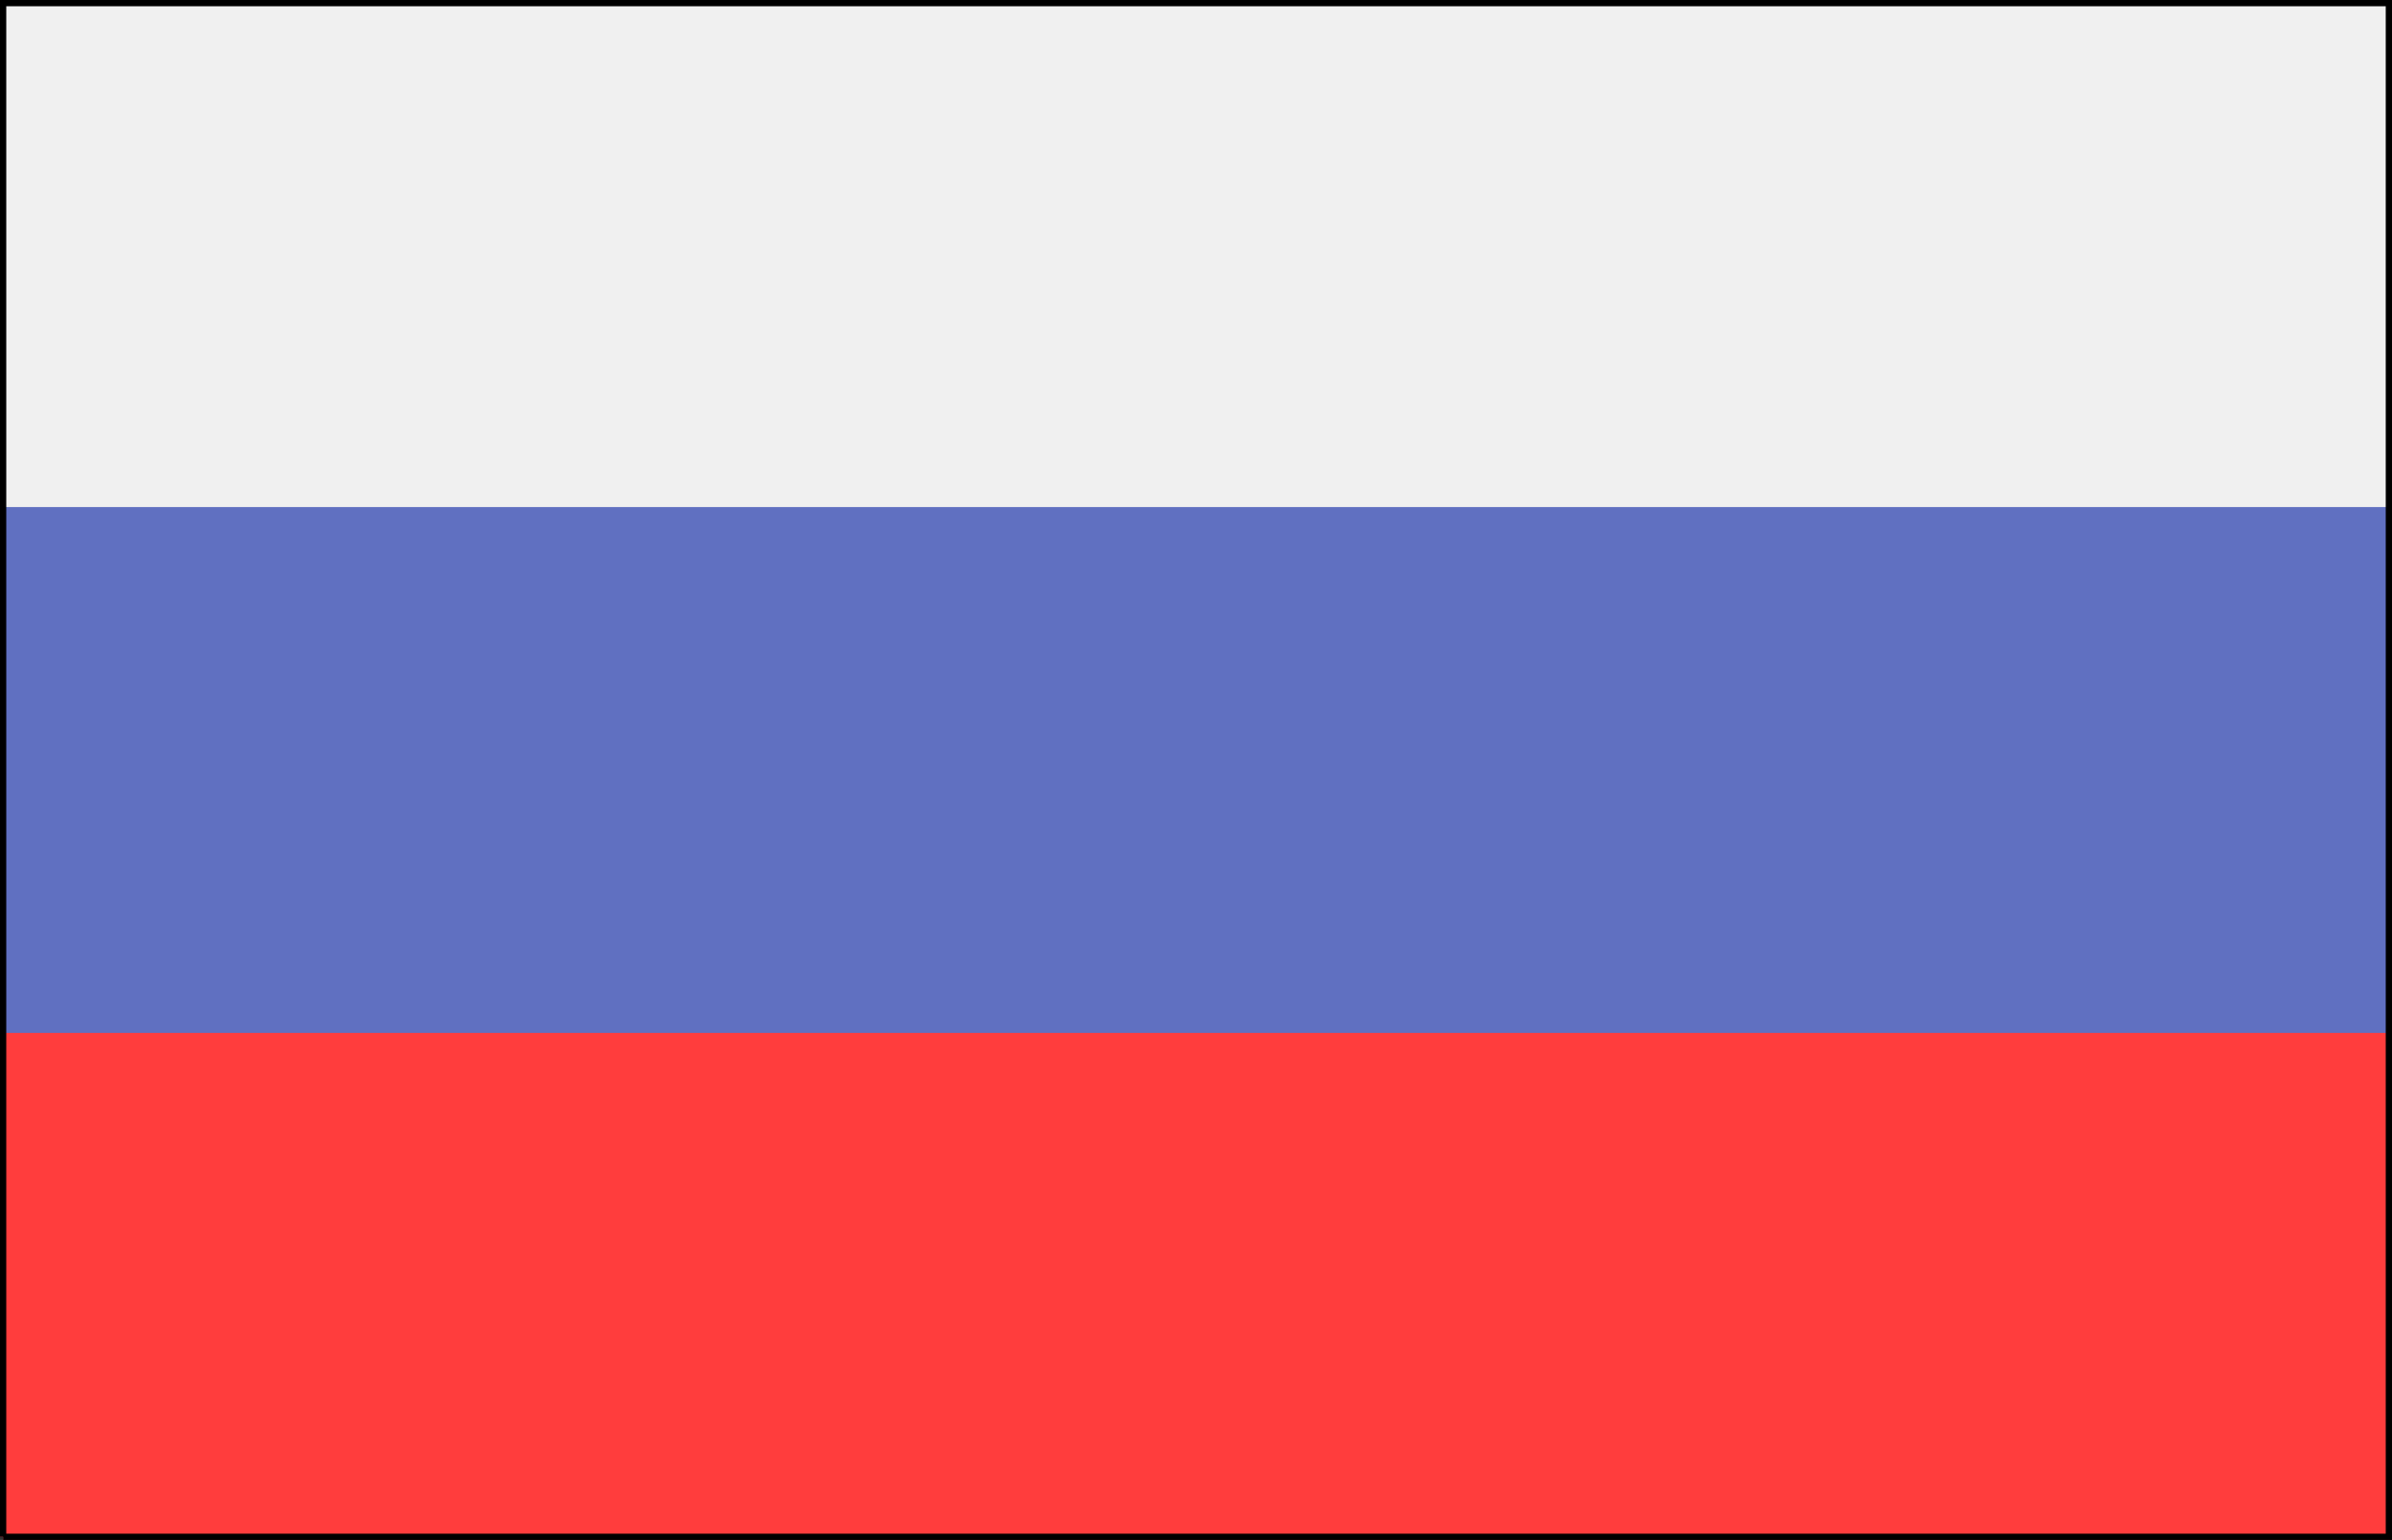 <svg xmlns="http://www.w3.org/2000/svg" width="382" height="246" version="1.2"><rect width="100%" height="100%" fill="#333333" stroke="none"/><g fill="none" fill-rule="evenodd" stroke="#000" stroke-miterlimit="2" font-family="'Sans Serif'" font-size="12.5" font-weight="400"><path fill="#6070c1" stroke="#6070c1" d="M.5 245.5V.5h381v245H.5" vector-effect="non-scaling-stroke"/><path fill="#ff3d3d" stroke="#ff3d3d" d="M.5 245.5v-80h381v80H.5" vector-effect="non-scaling-stroke"/><path fill="#f0f0f0" stroke="#f0f0f0" d="M.5 80.5V.5h381v80H.5" vector-effect="non-scaling-stroke"/><path d="M.5 245.5V.5h381v245H.5" vector-effect="non-scaling-stroke"/></g></svg>
